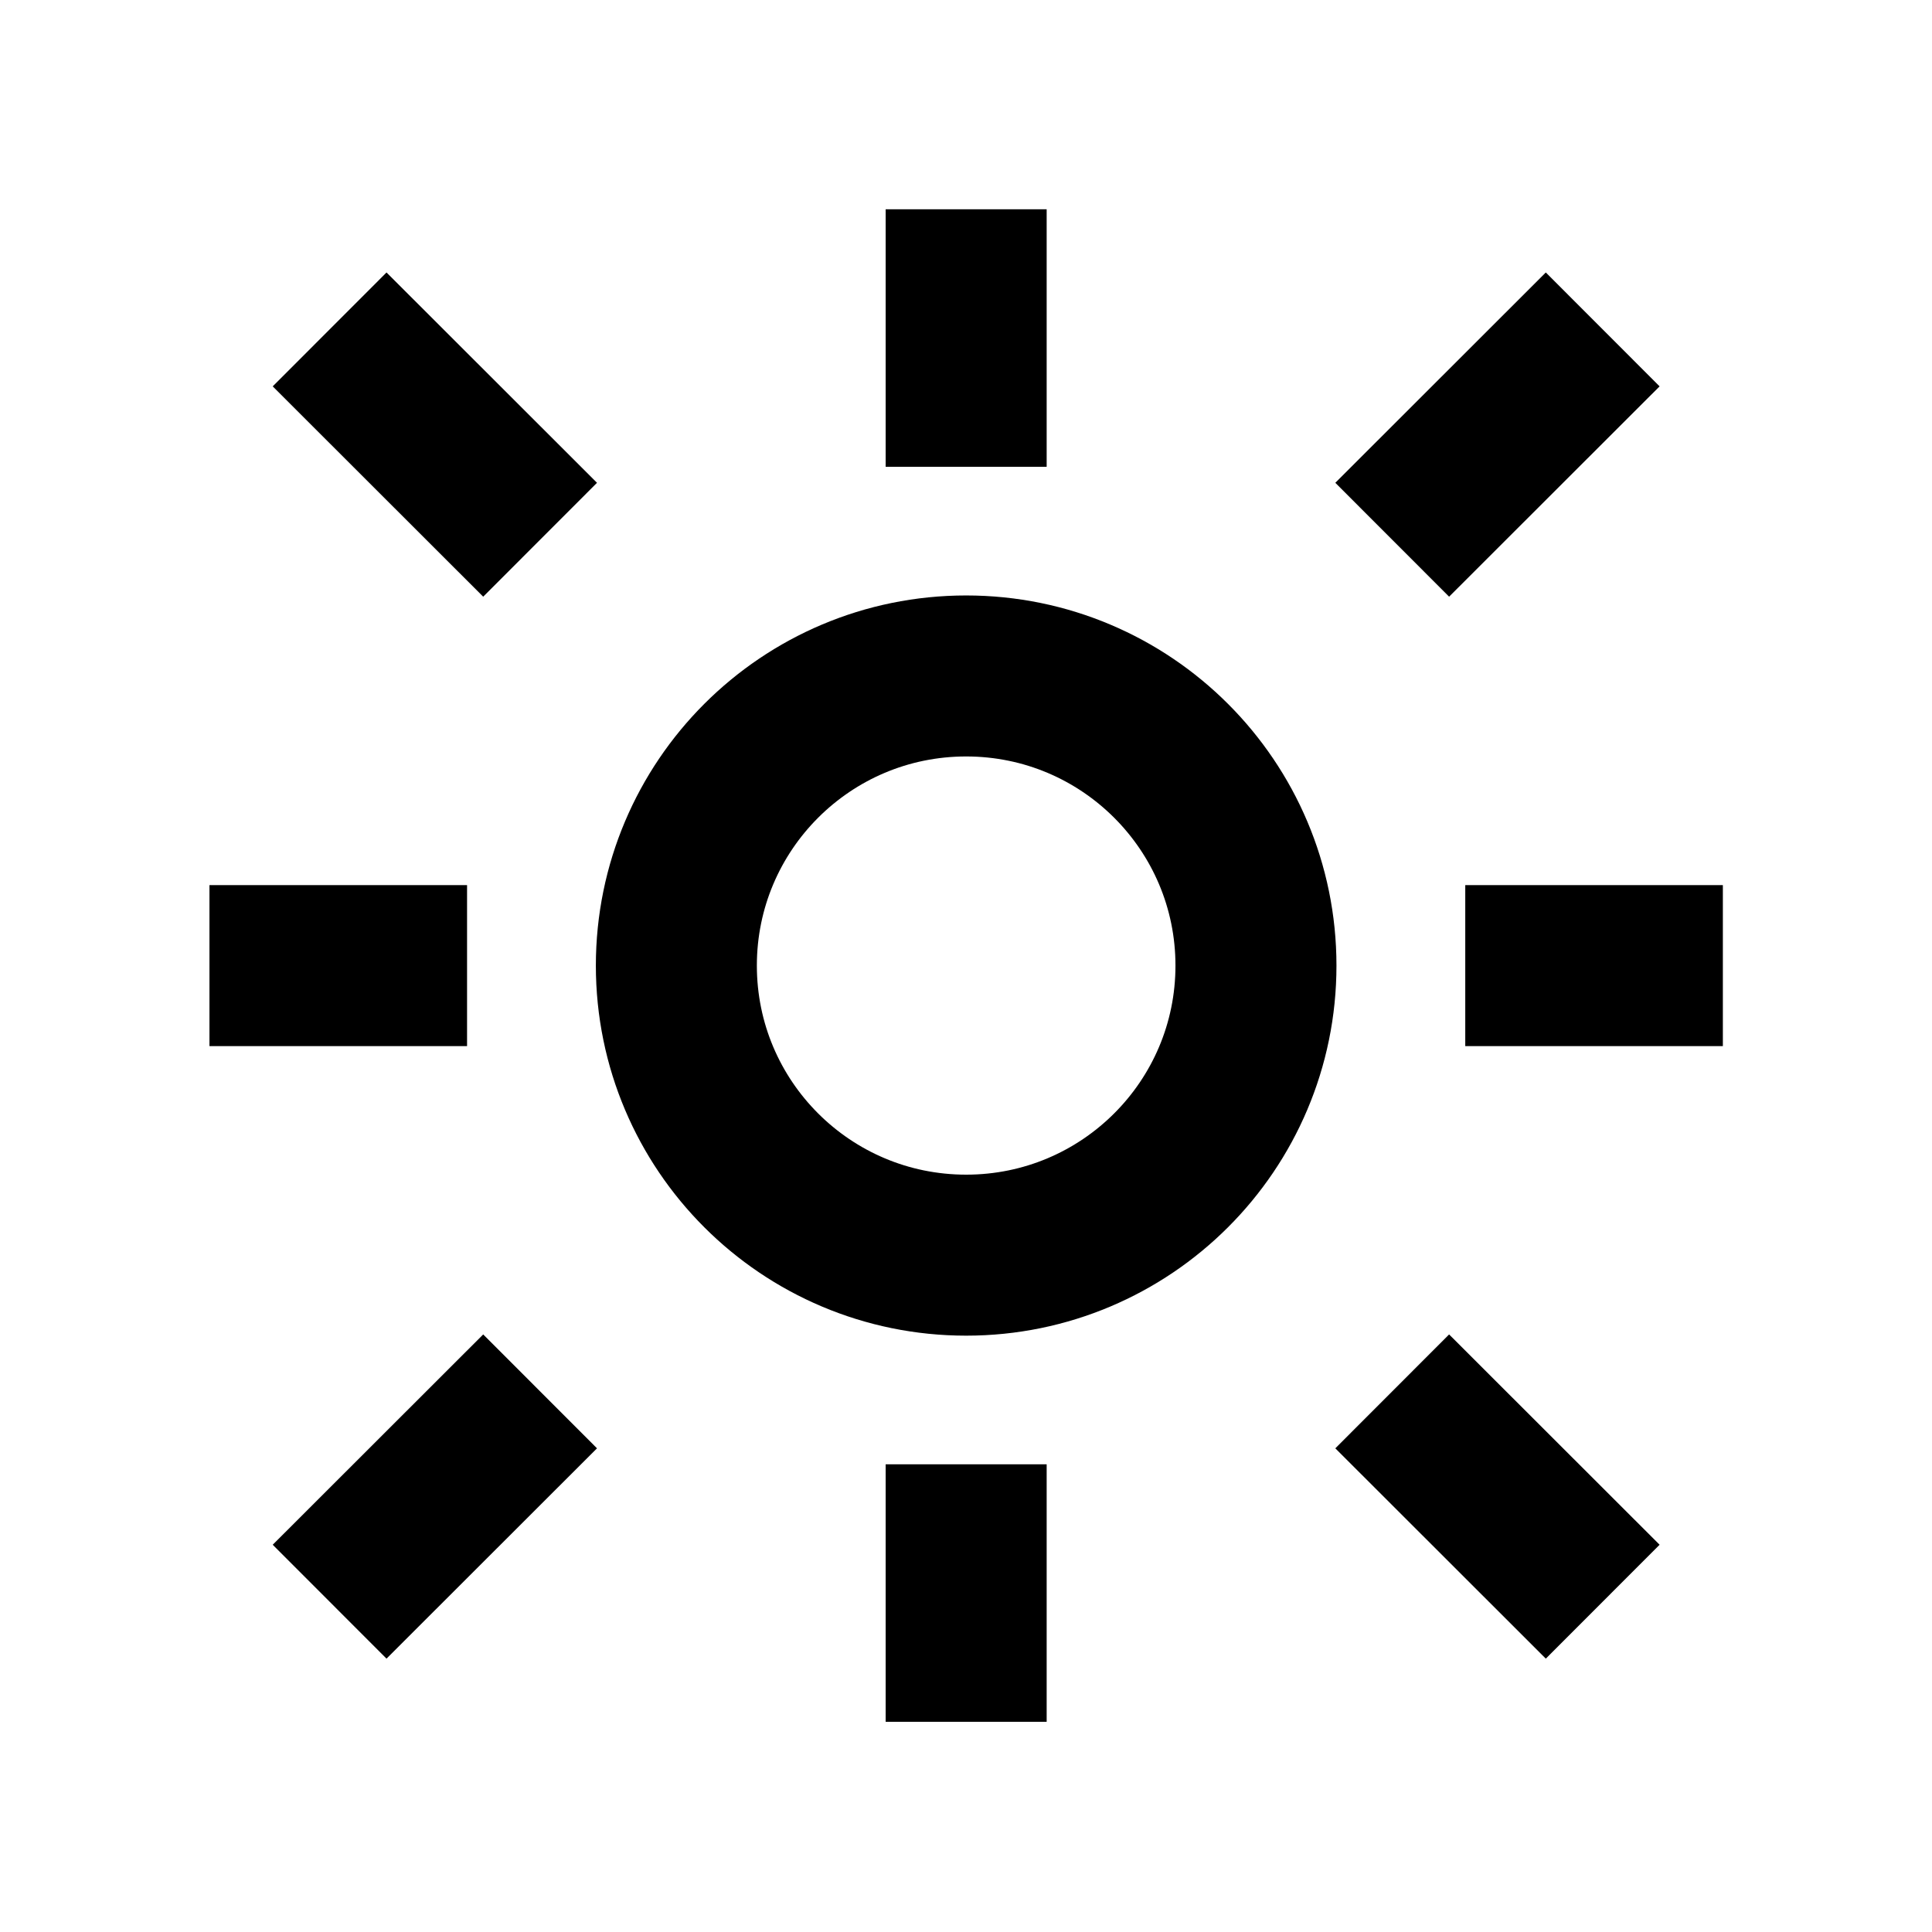 <?xml version="1.0" encoding="UTF-8"?> <svg xmlns="http://www.w3.org/2000/svg" width="24" height="24" viewBox="0 0 24 24" fill="none"><path d="M12.002 4.799V3.6M12.002 20.389V19.19M19.202 11.995H20.402M4.802 11.995H3.602M6.002 5.998L4.802 4.799M19.202 4.799L18.002 5.998M6.002 17.991L4.802 19.19M19.202 19.19L18.002 17.991M15.602 11.995C15.602 13.982 13.99 15.592 12.002 15.592C10.013 15.592 8.402 13.982 8.402 11.995C8.402 10.008 10.013 8.397 12.002 8.397C13.99 8.397 15.602 10.008 15.602 11.995Z" stroke="black" stroke-width="2" stroke-linecap="square"></path></svg> 